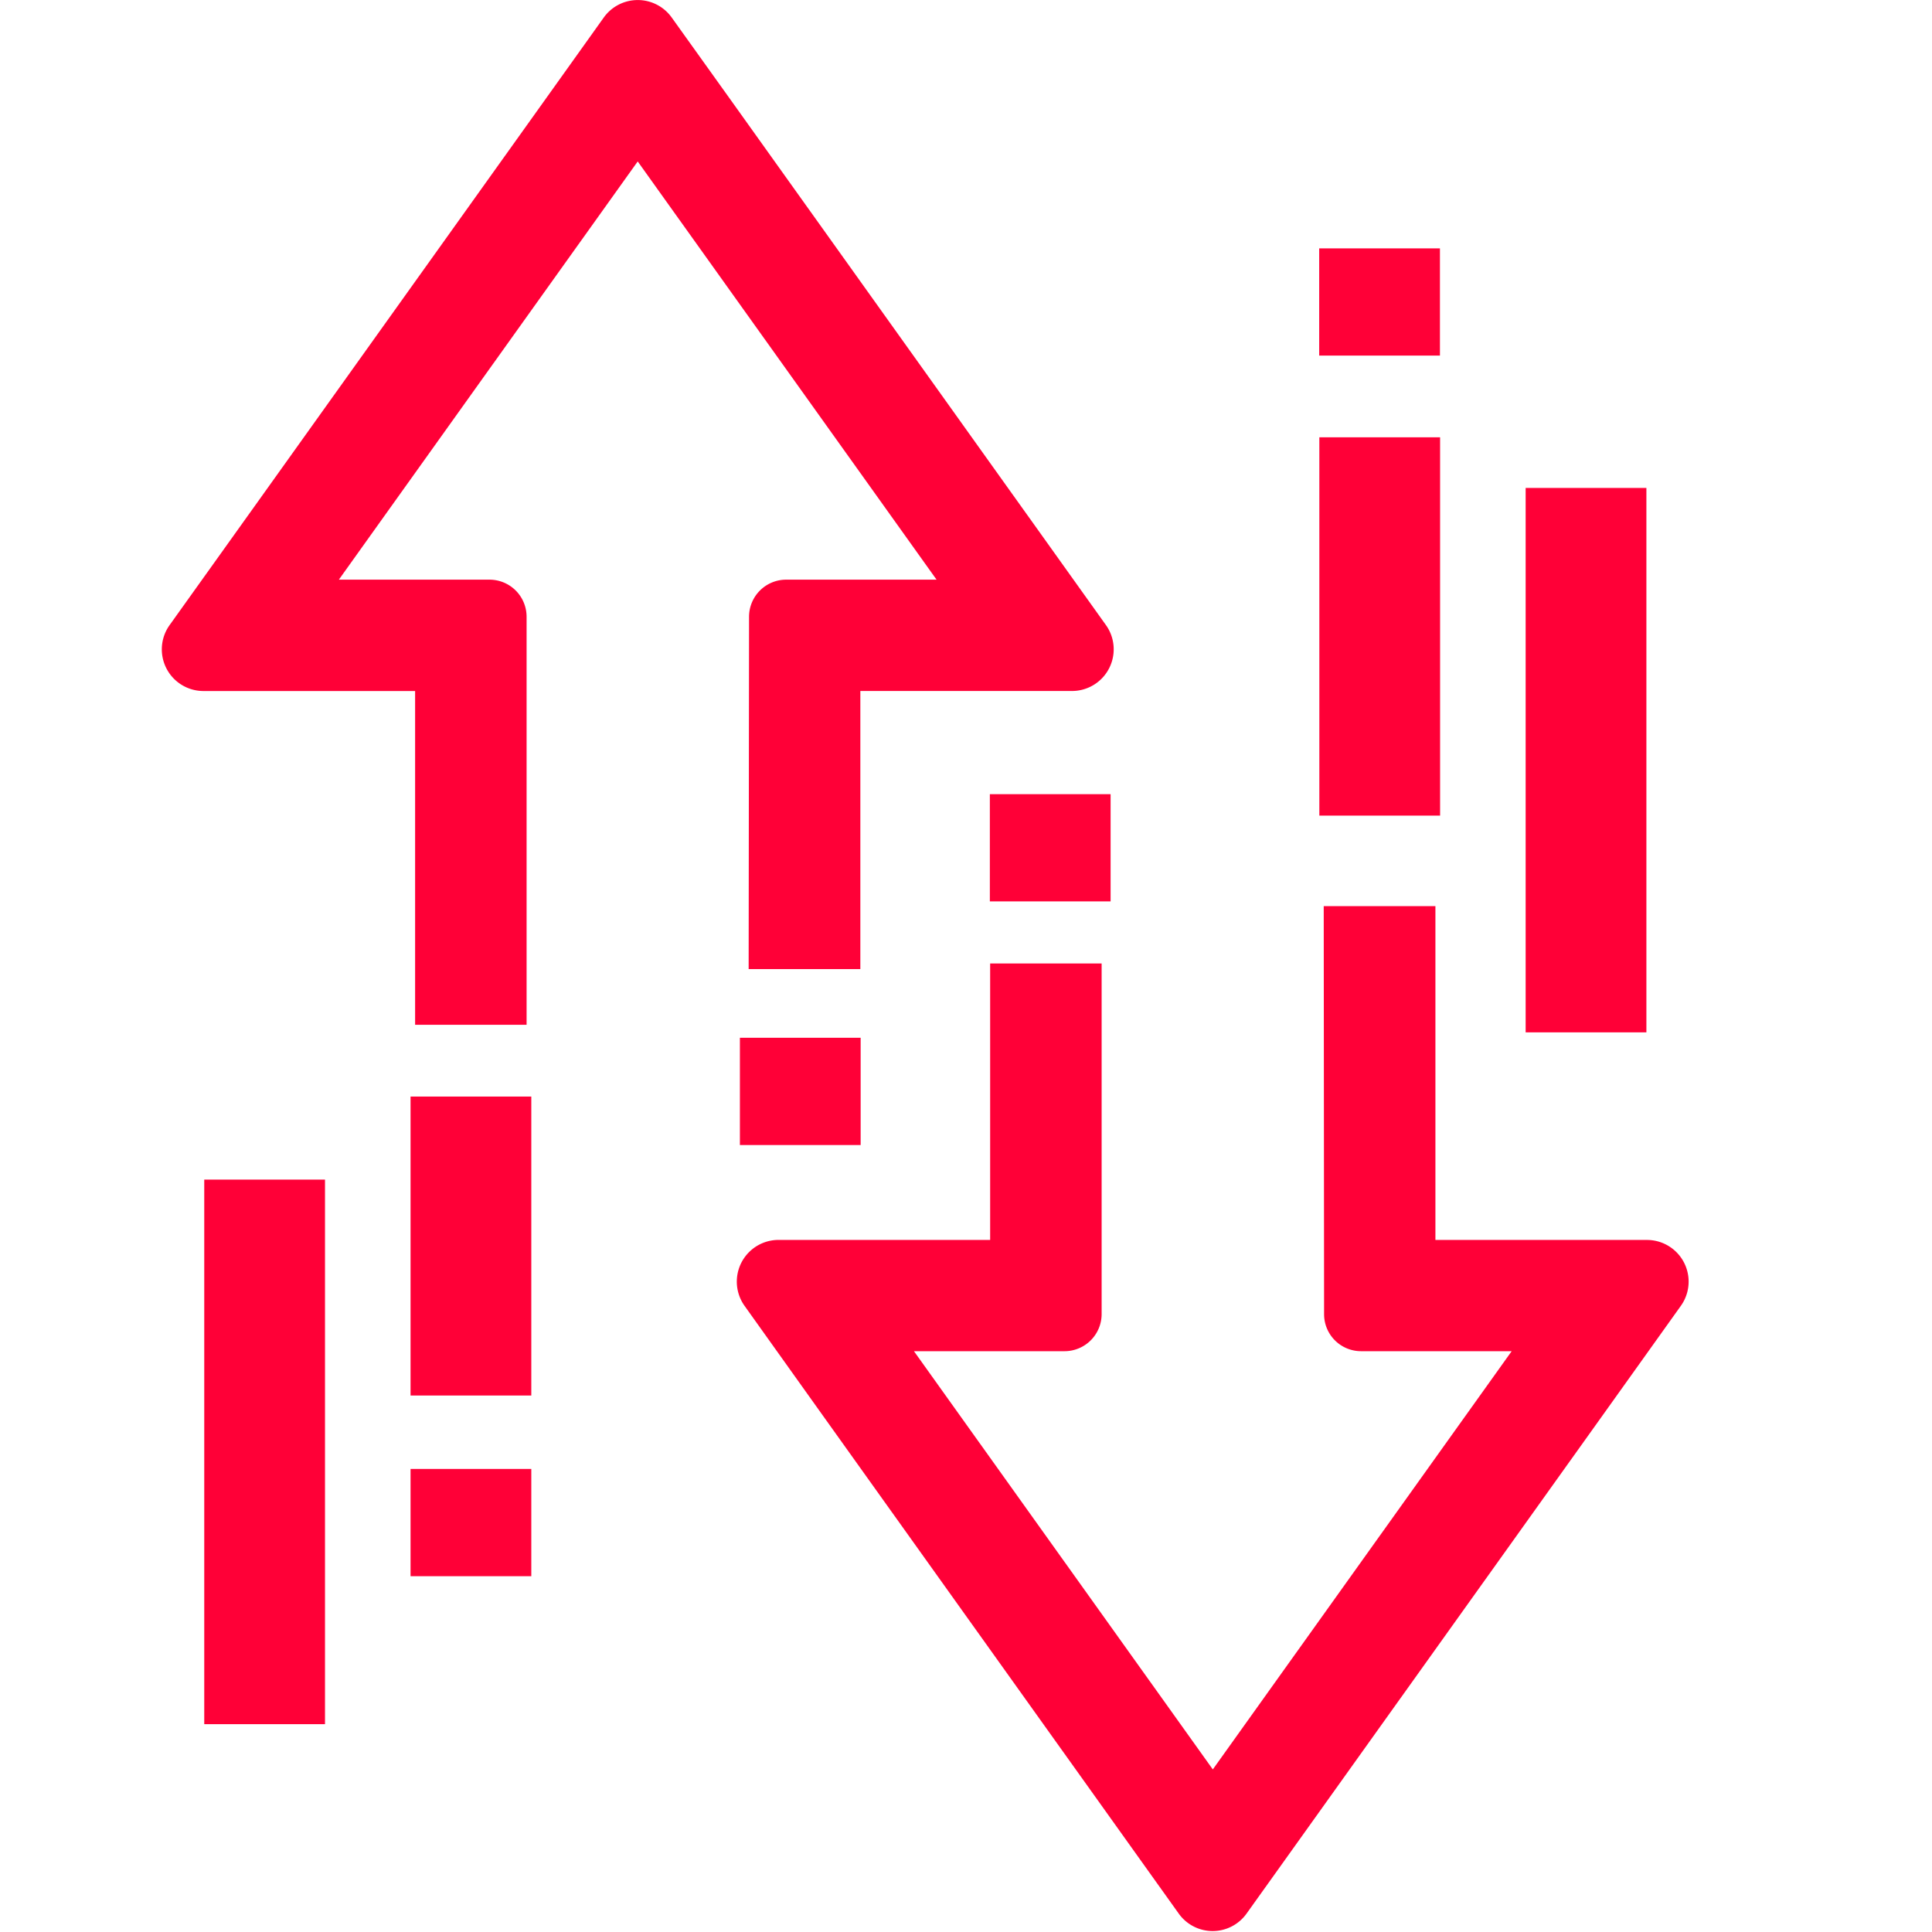 <svg width="64" height="64" viewBox="0 0 64 64" fill="none" xmlns="http://www.w3.org/2000/svg"><g clip-path="url(#a)"><path d="M17.6 46.229h-4v-9.905h4v9.905zm-6.834-7.154h-4v18.04h4v-18.04zM17.6 48.66h-4v3.553h4V48.66zm10.91-14.283h-4v3.553h4v-3.553zm19.195-19.89h-4v12.532h4V14.486zm6.834 1.676h-4v18.035h4V16.162zM47.7 8.228h-4v3.552h4V8.228zm-10.91 18.08h-4v3.552h4v-3.552zm-2.76-9.248l-9.9-13.855L22.251.58a1.383 1.383 0 0 0-2.25 0l-1.875 2.626-9.9 13.854-2.608 3.648a1.38 1.38 0 0 0 1.123 2.183h7.01v11.056h3.693V20.432a1.229 1.229 0 0 0-1.229-1.23h-4.99l9.9-13.854 9.9 13.854h-4.983a1.23 1.23 0 0 0-1.229 1.23l-.013 11.67h3.7V22.89h7.012a1.381 1.381 0 0 0 1.124-2.183l-2.606-3.648zm20.53 24.015h-7.01V30.017h-3.7l.012 13.513a1.225 1.225 0 0 0 1.23 1.23h4.984l-9.9 13.854-9.9-13.854h4.987a1.23 1.23 0 0 0 1.23-1.23V31.916H32.8v9.158h-7.013a1.382 1.382 0 0 0-1.124 2.182l2.607 3.653 9.9 13.854 1.877 2.627a1.38 1.38 0 0 0 2.247 0l1.878-2.627 9.9-13.854 2.606-3.648a1.38 1.38 0 0 0-1.119-2.186z" fill="#FF0037"/></g><defs><clipPath id="a"><path fill="#fff" d="M0 0h64v64H0z"/></clipPath></defs></svg>